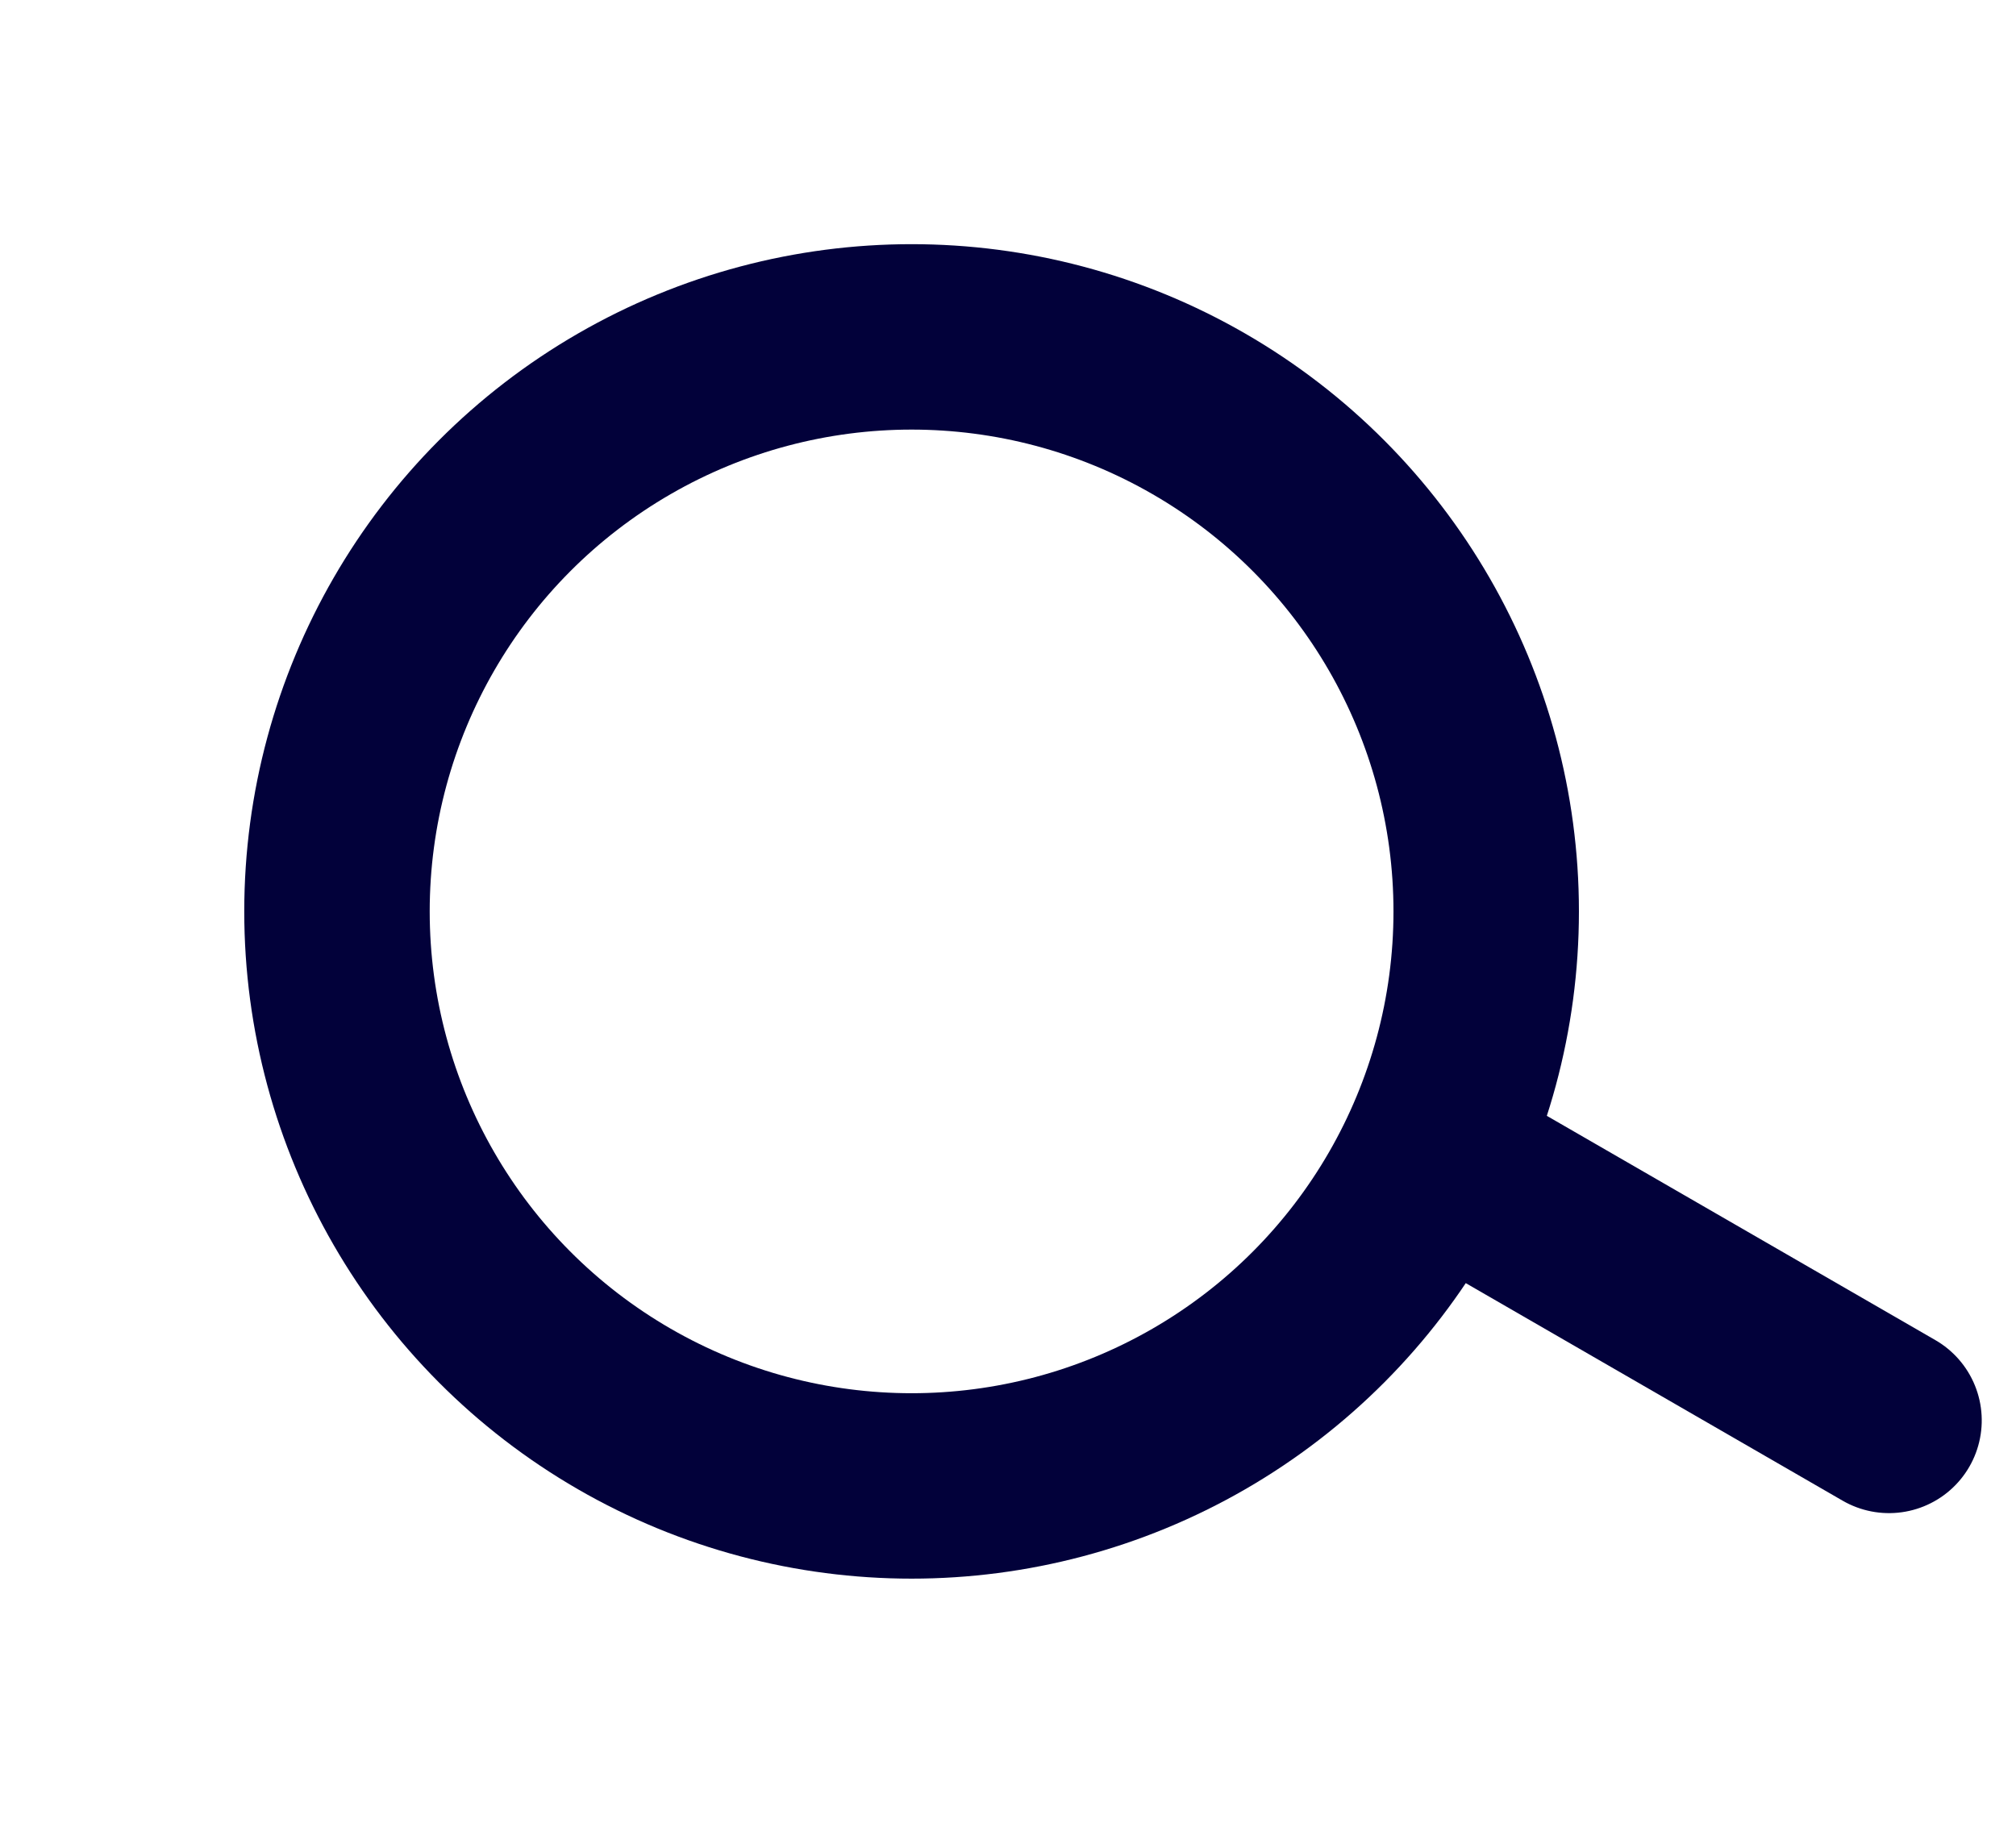 <svg xmlns="http://www.w3.org/2000/svg" width="21.742" height="19.663" viewBox="0 0 21.742 19.663">
  <g id="Group_2768" data-name="Group 2768" transform="translate(-1558.754 -133.544)">
    <ellipse id="Ellipse_1" data-name="Ellipse 1" cx="6.197" cy="6.197" rx="6.197" ry="6.197" transform="translate(1560.12 145.643) rotate(-60)" fill="none" stroke="#02013a" stroke-linecap="round" stroke-linejoin="round" stroke-width="2"/>
    <path id="Path_303" data-name="Path 303" d="M0,0V4.9" transform="translate(1574.883 146.415) rotate(-60)" fill="none" stroke="#02013a" stroke-linecap="round" stroke-width="2"/>
  </g>
</svg>
